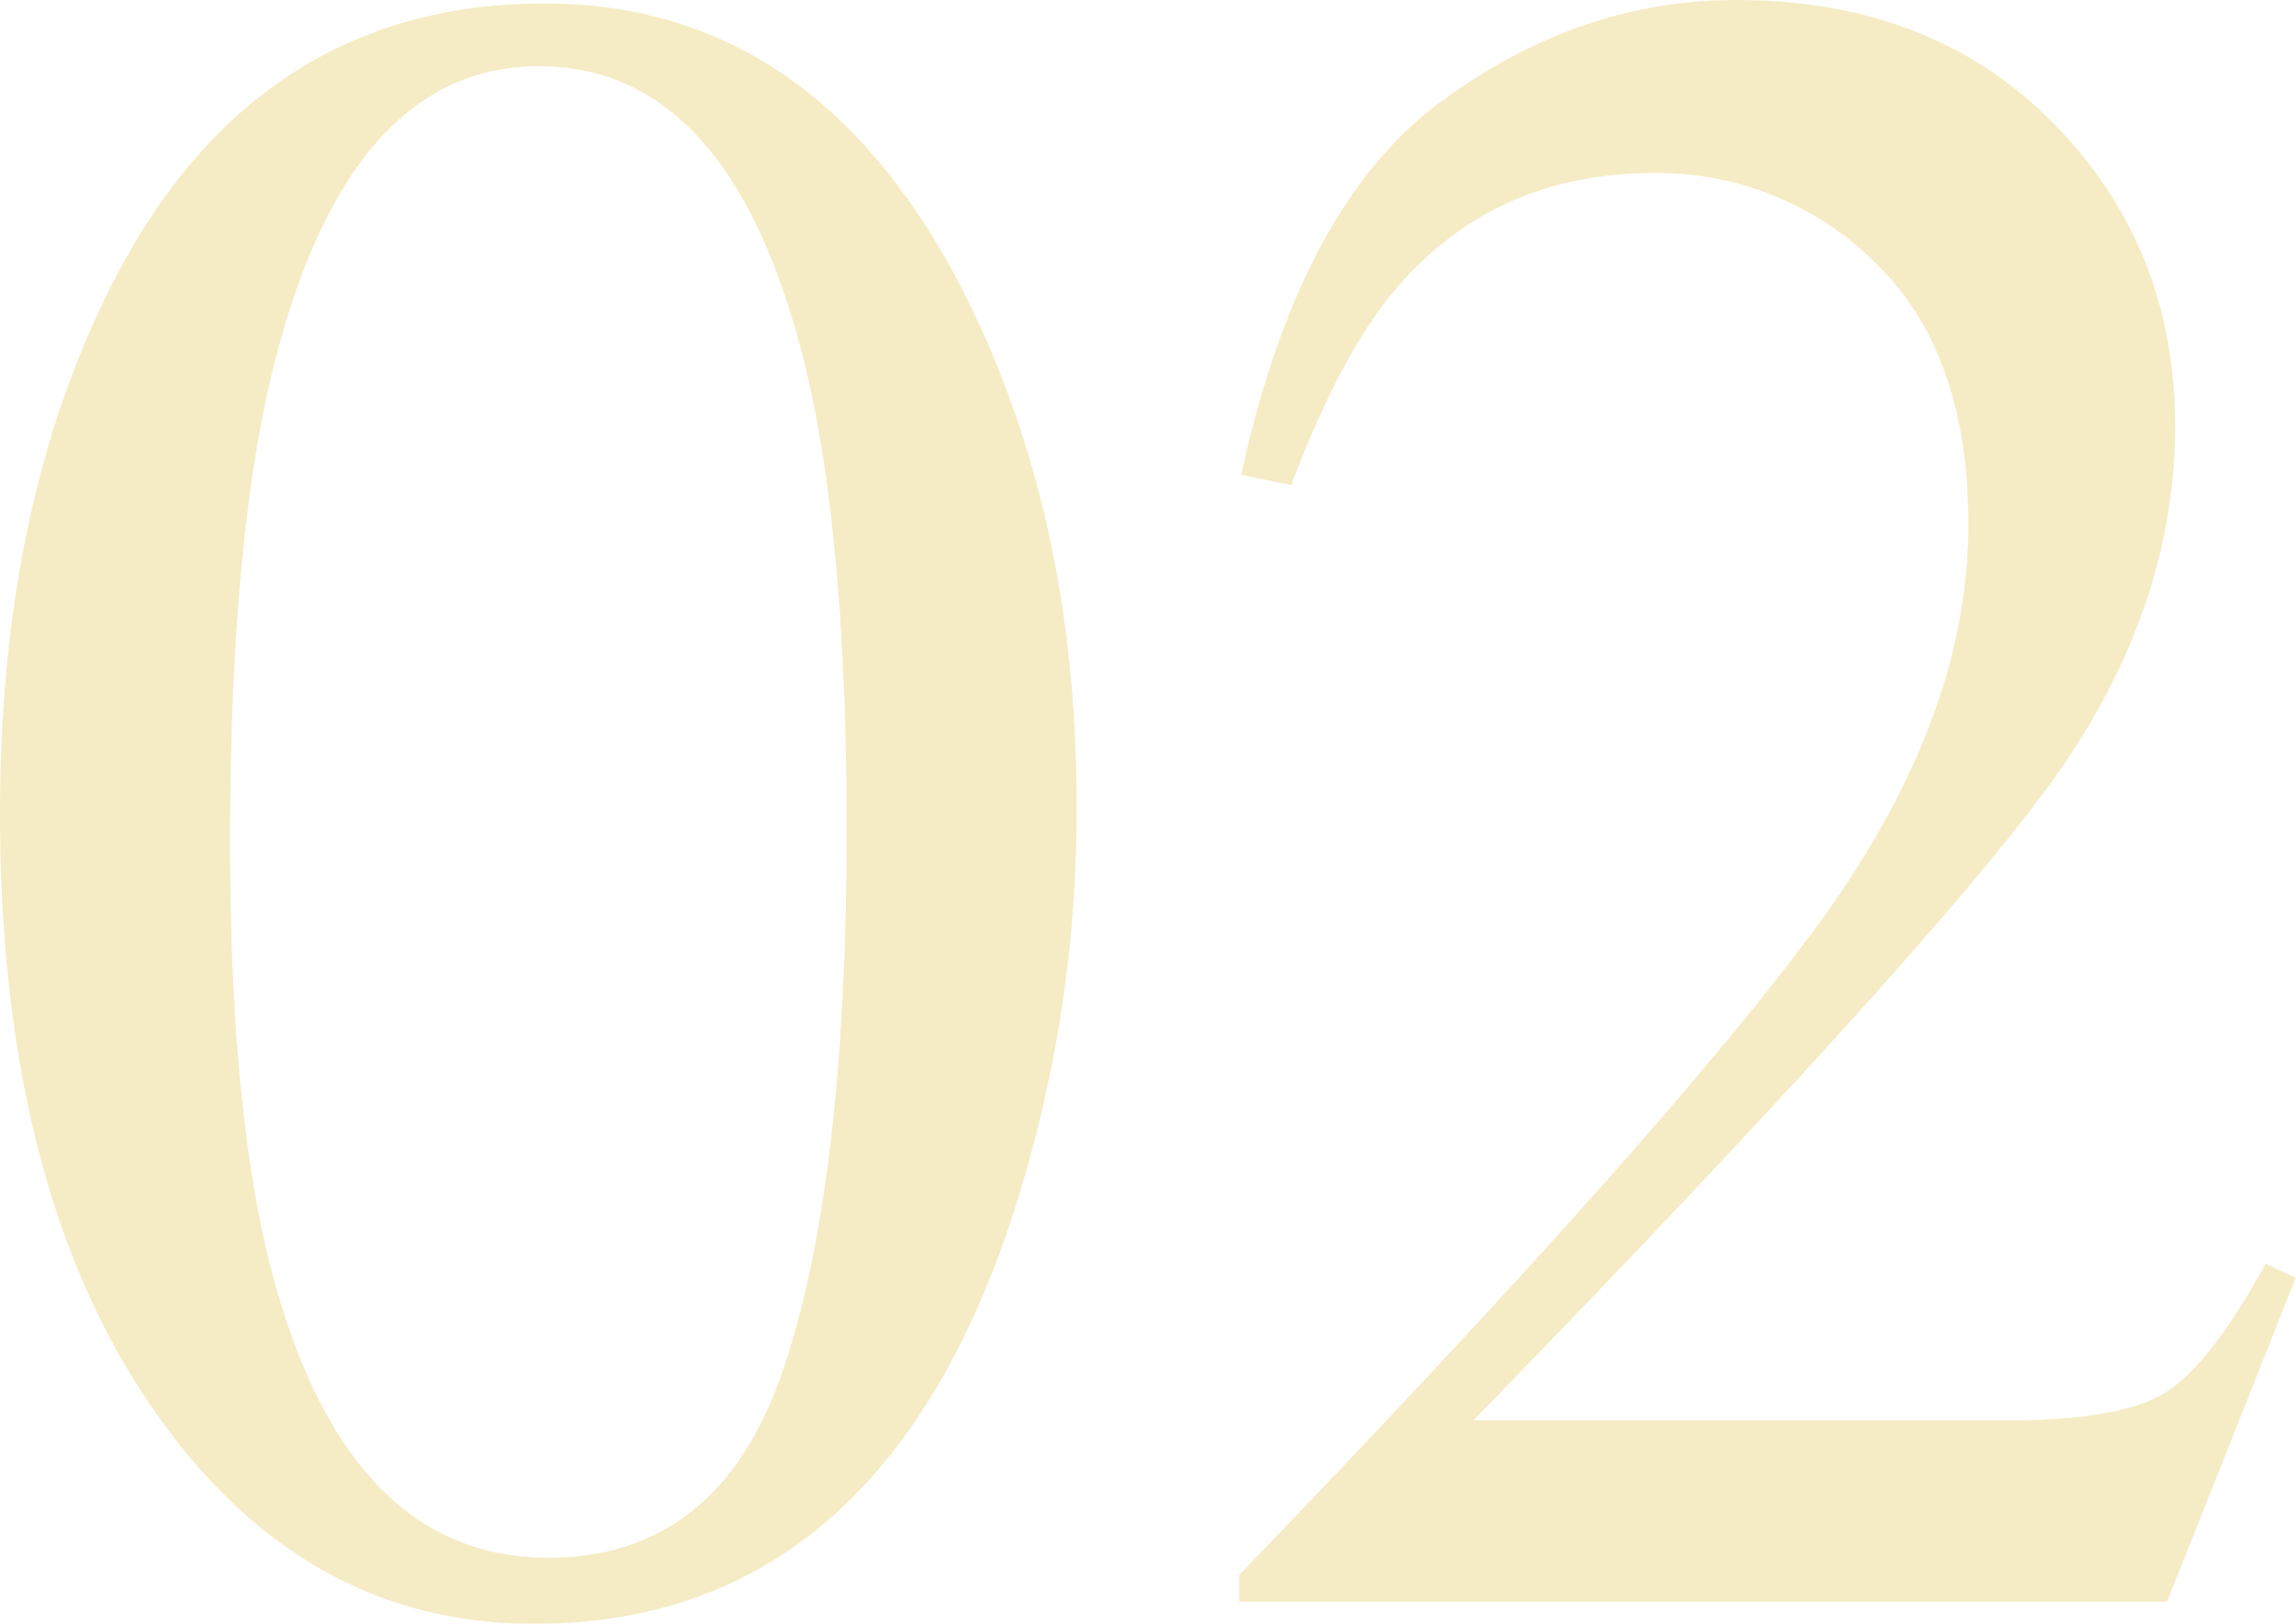 <svg xmlns="http://www.w3.org/2000/svg" viewBox="0 0 240.29 169.91" width="240.29" height="169.91"><defs><style>.cls-1{opacity:0.25;}.cls-2{fill:#d8b319;}</style></defs><title>アセット 8</title><g id="レイヤー_2" data-name="レイヤー 2"><g id="メイン"><g class="cls-1"><path class="cls-2" d="M100.39,29.66q12.28,23.7,12.28,54.45a136.19,136.19,0,0,1-7.54,45.58q-14.22,40.23-49.22,40.23-23.95,0-39.38-21.76Q0,124.94,0,85.08q0-31.36,11.06-54Q26,.37,57,.36,85,.36,100.39,29.66ZM81.92,143.43q6.68-19.55,6.68-56.59,0-29.51-4-47.12Q77.05,6.93,56.4,6.93T28.08,40.69q-4,18-4,47.36,0,27.57,4.13,44.08Q36,163,57.37,163,75.23,163,81.92,143.43Z"/><path class="cls-2" d="M129.68,164.81Q174.17,118.65,190.09,97T206,54.9q0-18-9.72-27.38a32.22,32.22,0,0,0-23.21-9.41q-16.65,0-27,12.14-5.71,6.68-10.94,20.52l-5.23-1.09q6.08-27.94,20.6-38.81T181.7,0q20.54,0,33.24,12.93t12.7,31.63q0,19.92-13.74,38.37t-59.7,65.7H210q11.67,0,16.41-2.79t10.7-13.6l3.16,1.46L226.8,167.6H129.68Z"/></g></g></g></svg>